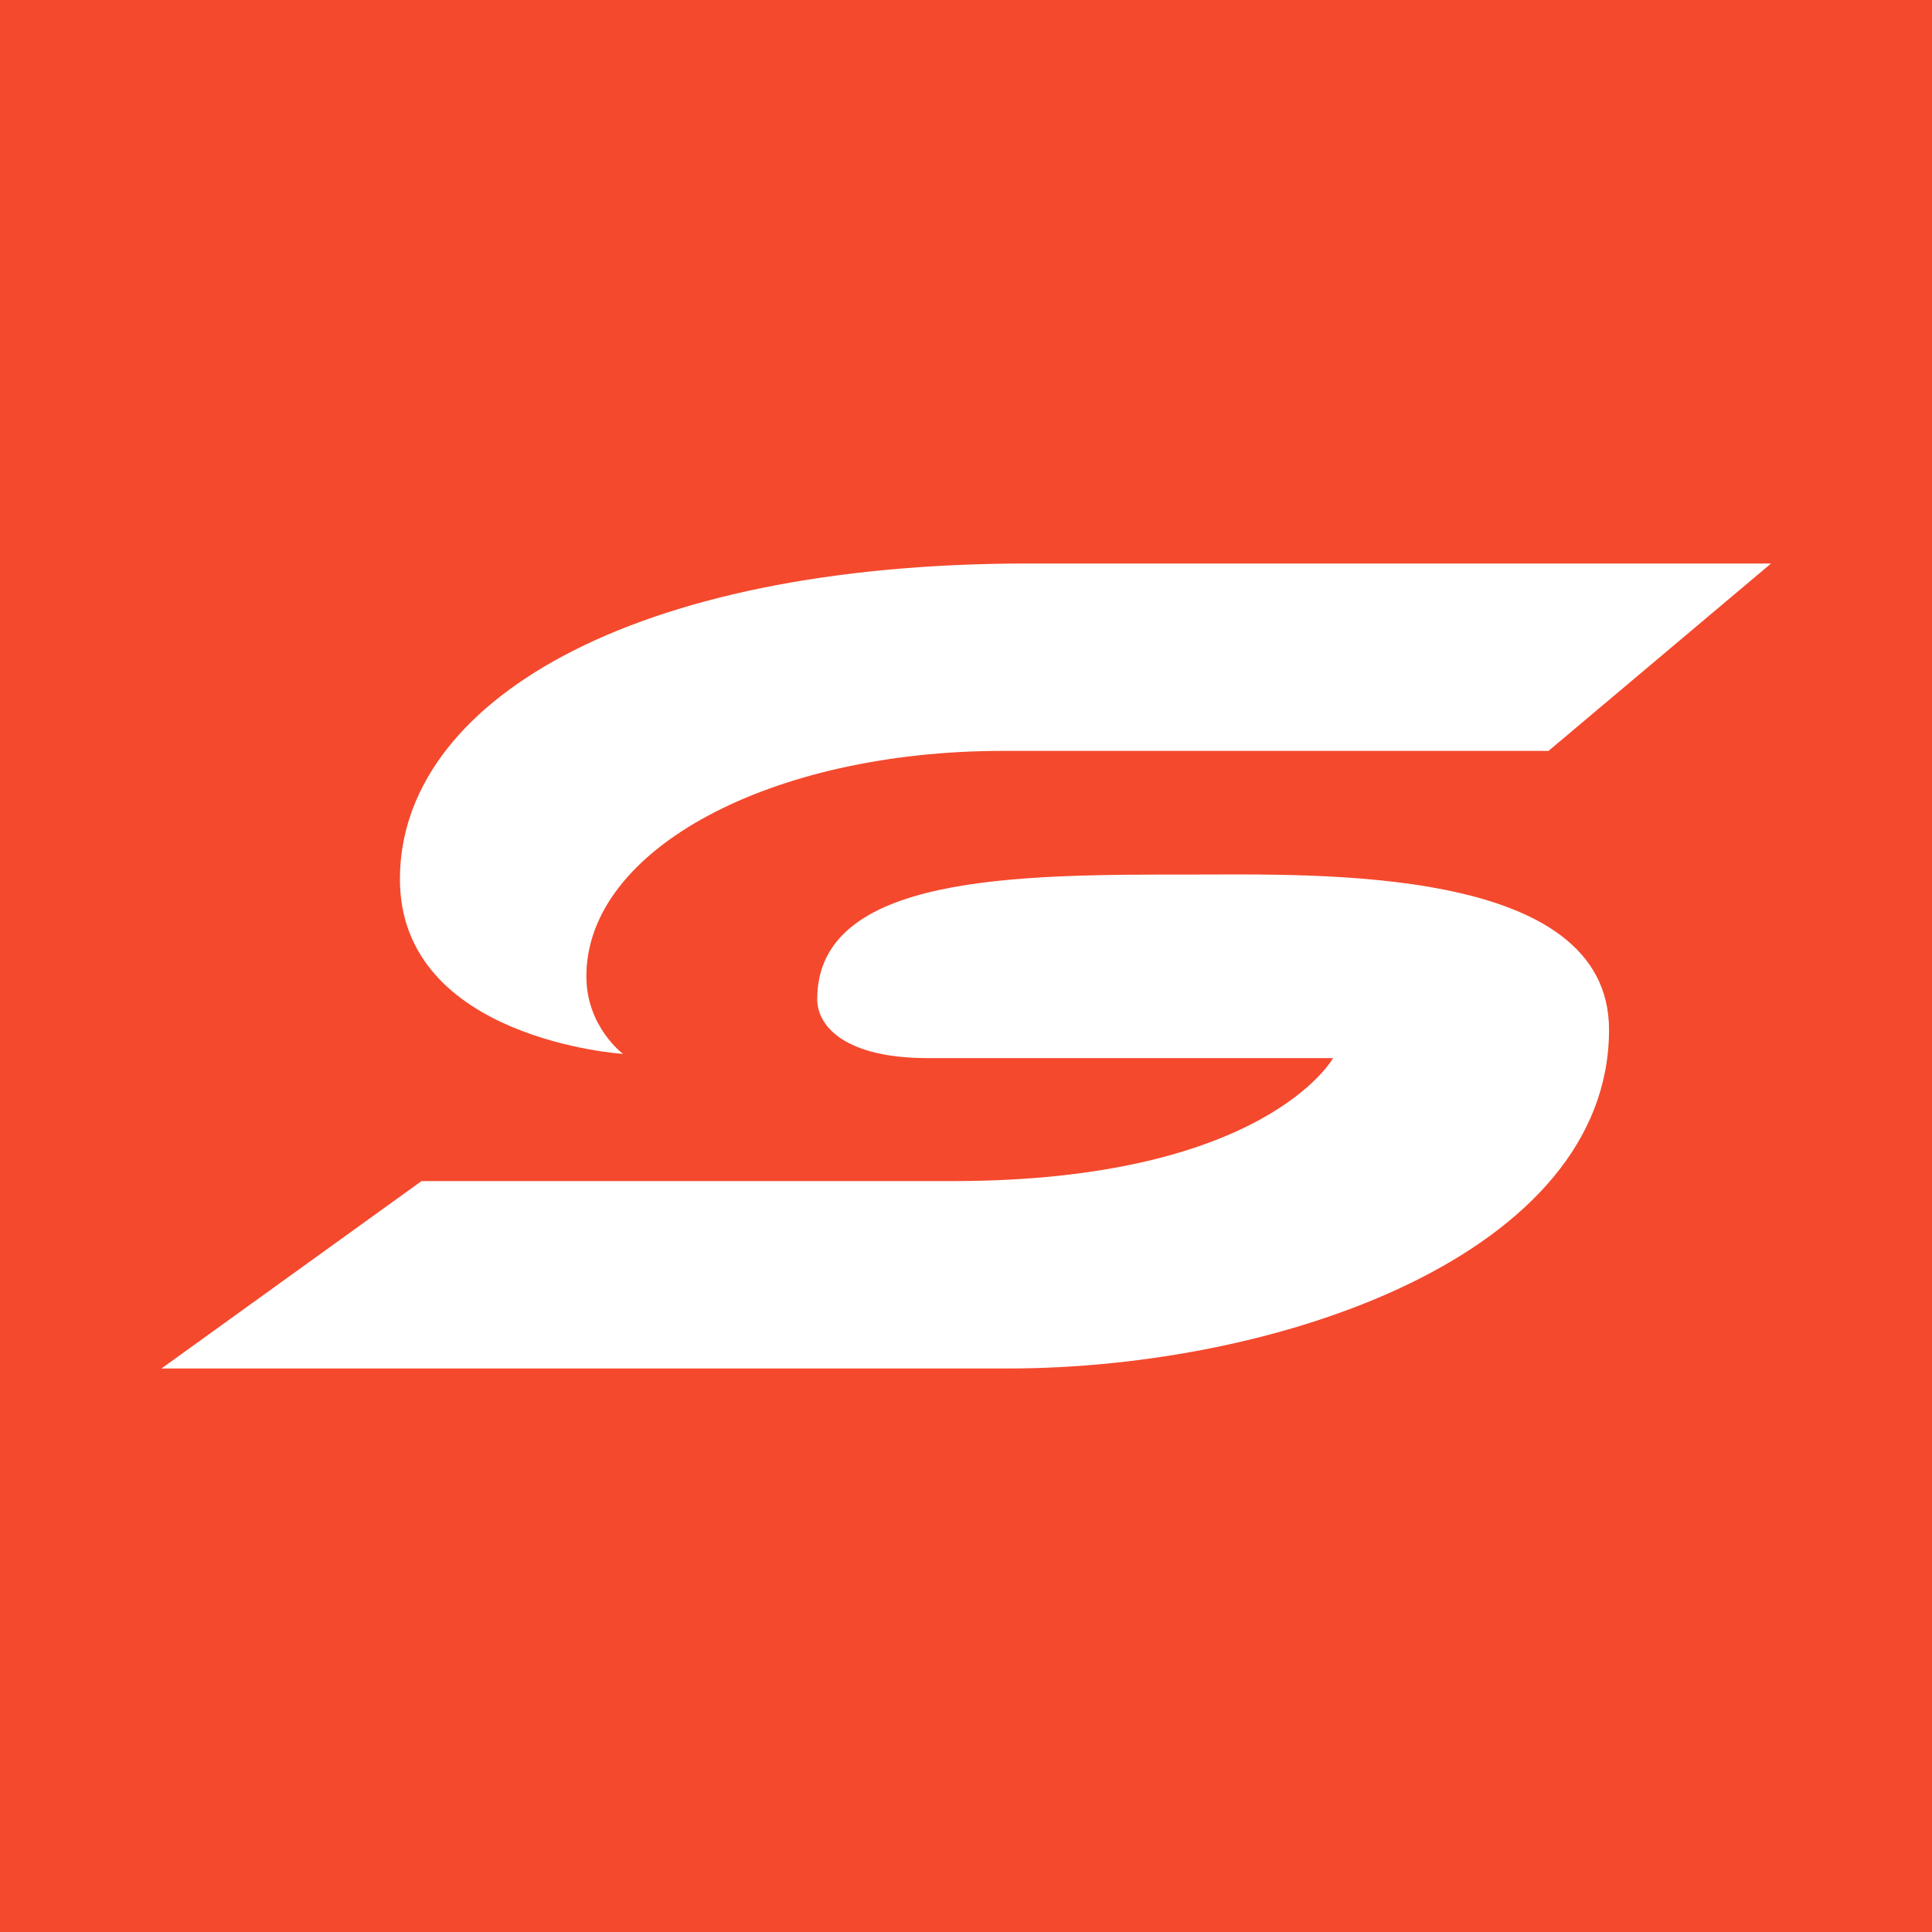 <svg xmlns="http://www.w3.org/2000/svg" viewBox="0 0 60 60"><path fill="#f4492d" d="M0 0h60v60H0z"/><g fill="#fff"><path d="M5 42.5h26.28c8.51 0 18.69-3.58 18.69-10.52 0-5.13-9.08-4.82-13.03-4.82-5.33 0-11.56-.01-11.56 3.87 0 .89.94 1.83 3.42 1.83h12.6s-2.11 3.82-11.83 3.82H13.09L5 42.51Z"/><path d="M55 17.5H31.92c-12.39 0-19.5 4.34-19.5 9.8 0 4.99 6.93 5.43 6.93 5.43s-1.14-.84-1.14-2.41c0-3.95 5.73-7 12.93-7h16.95l6.9-5.81Z"/></g></svg>